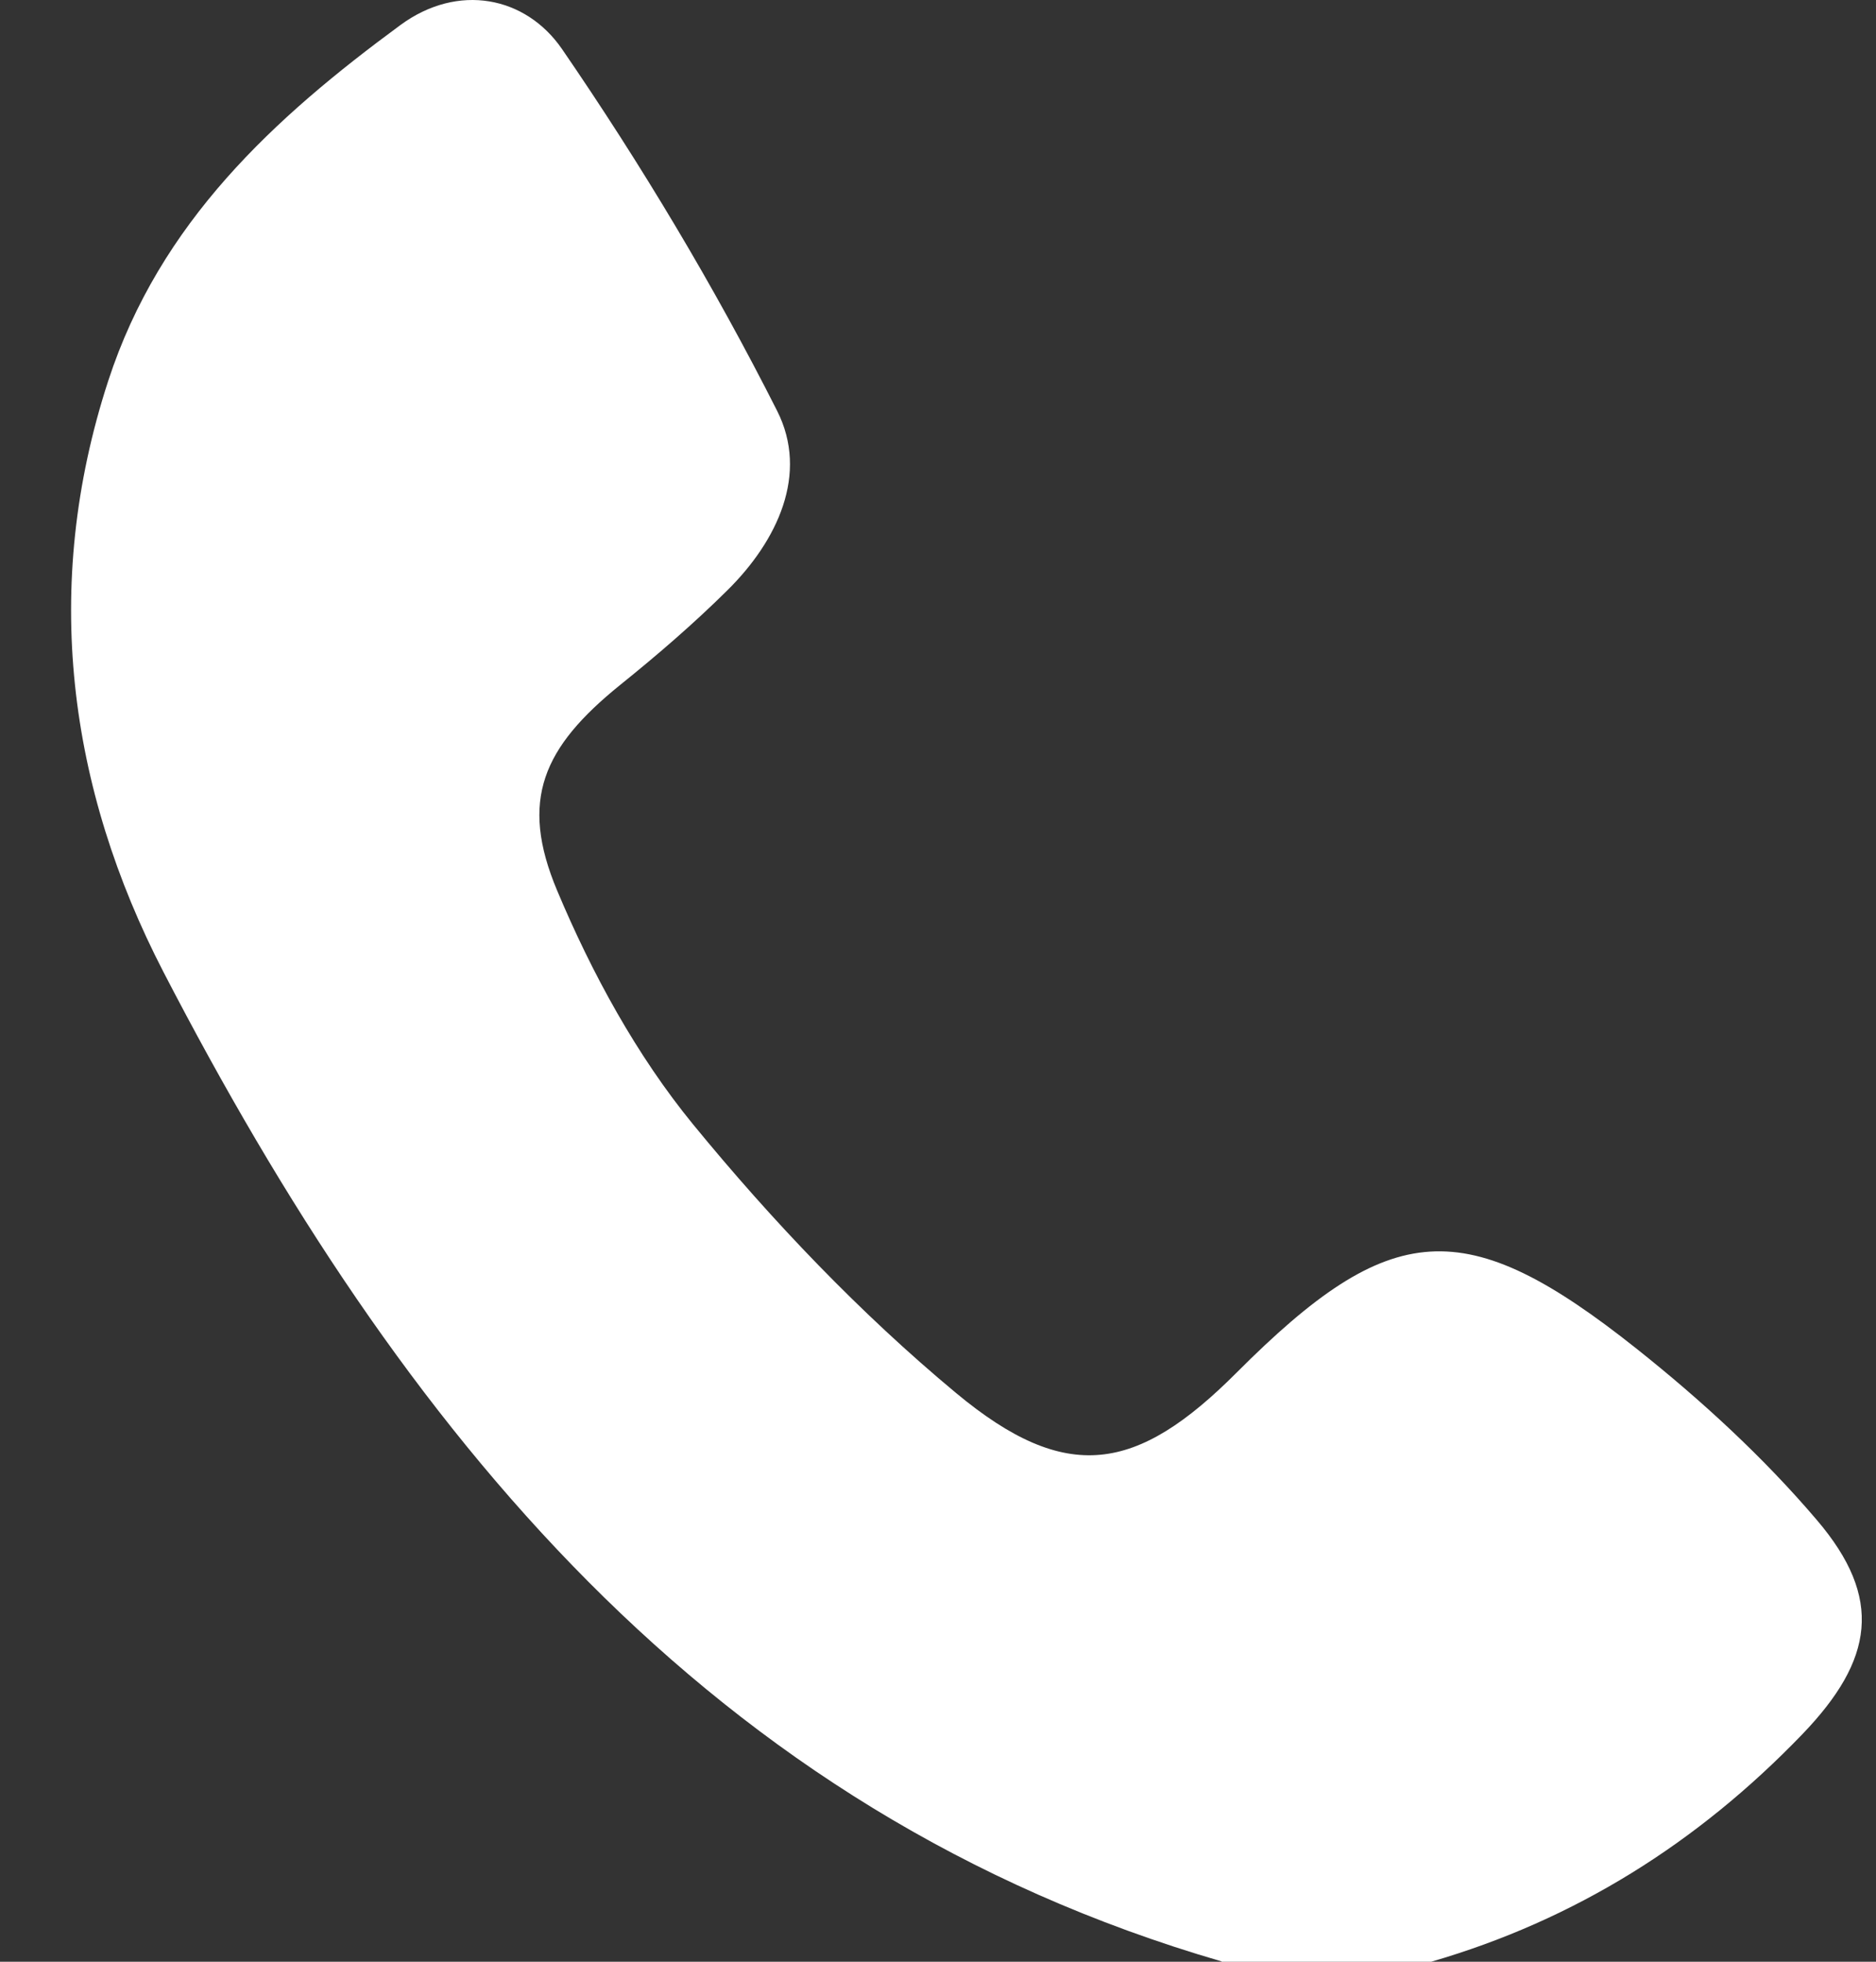 <svg width="22" height="23" viewBox="0 0 22 23" fill="none" xmlns="http://www.w3.org/2000/svg">
<rect x="0" y="0" width="22" height="23" fill="#333333" stroke="none"/>
<path d="M14.325 22.996C8.3 21.243 4.691 16.751 1.919 11.4C0.801 9.241 0.481 6.883 1.269 4.466C1.875 2.606 3.216 1.381 4.698 0.292C5.371 -0.201 6.163 -0.045 6.59 0.574C7.519 1.927 8.371 3.348 9.113 4.816C9.488 5.557 9.117 6.341 8.53 6.921C8.133 7.314 7.707 7.681 7.272 8.031C6.369 8.761 6.087 9.38 6.534 10.442C6.942 11.414 7.468 12.377 8.129 13.184C9.06 14.32 10.09 15.4 11.214 16.334C12.507 17.408 13.332 17.266 14.503 16.092C16.309 14.284 17.178 14.212 19.195 15.815C19.952 16.417 20.68 17.085 21.307 17.822C22.089 18.739 21.973 19.462 21.137 20.332C19.909 21.608 18.469 22.511 16.784 23H14.326L14.325 22.996Z" fill="white"/>
</svg>
